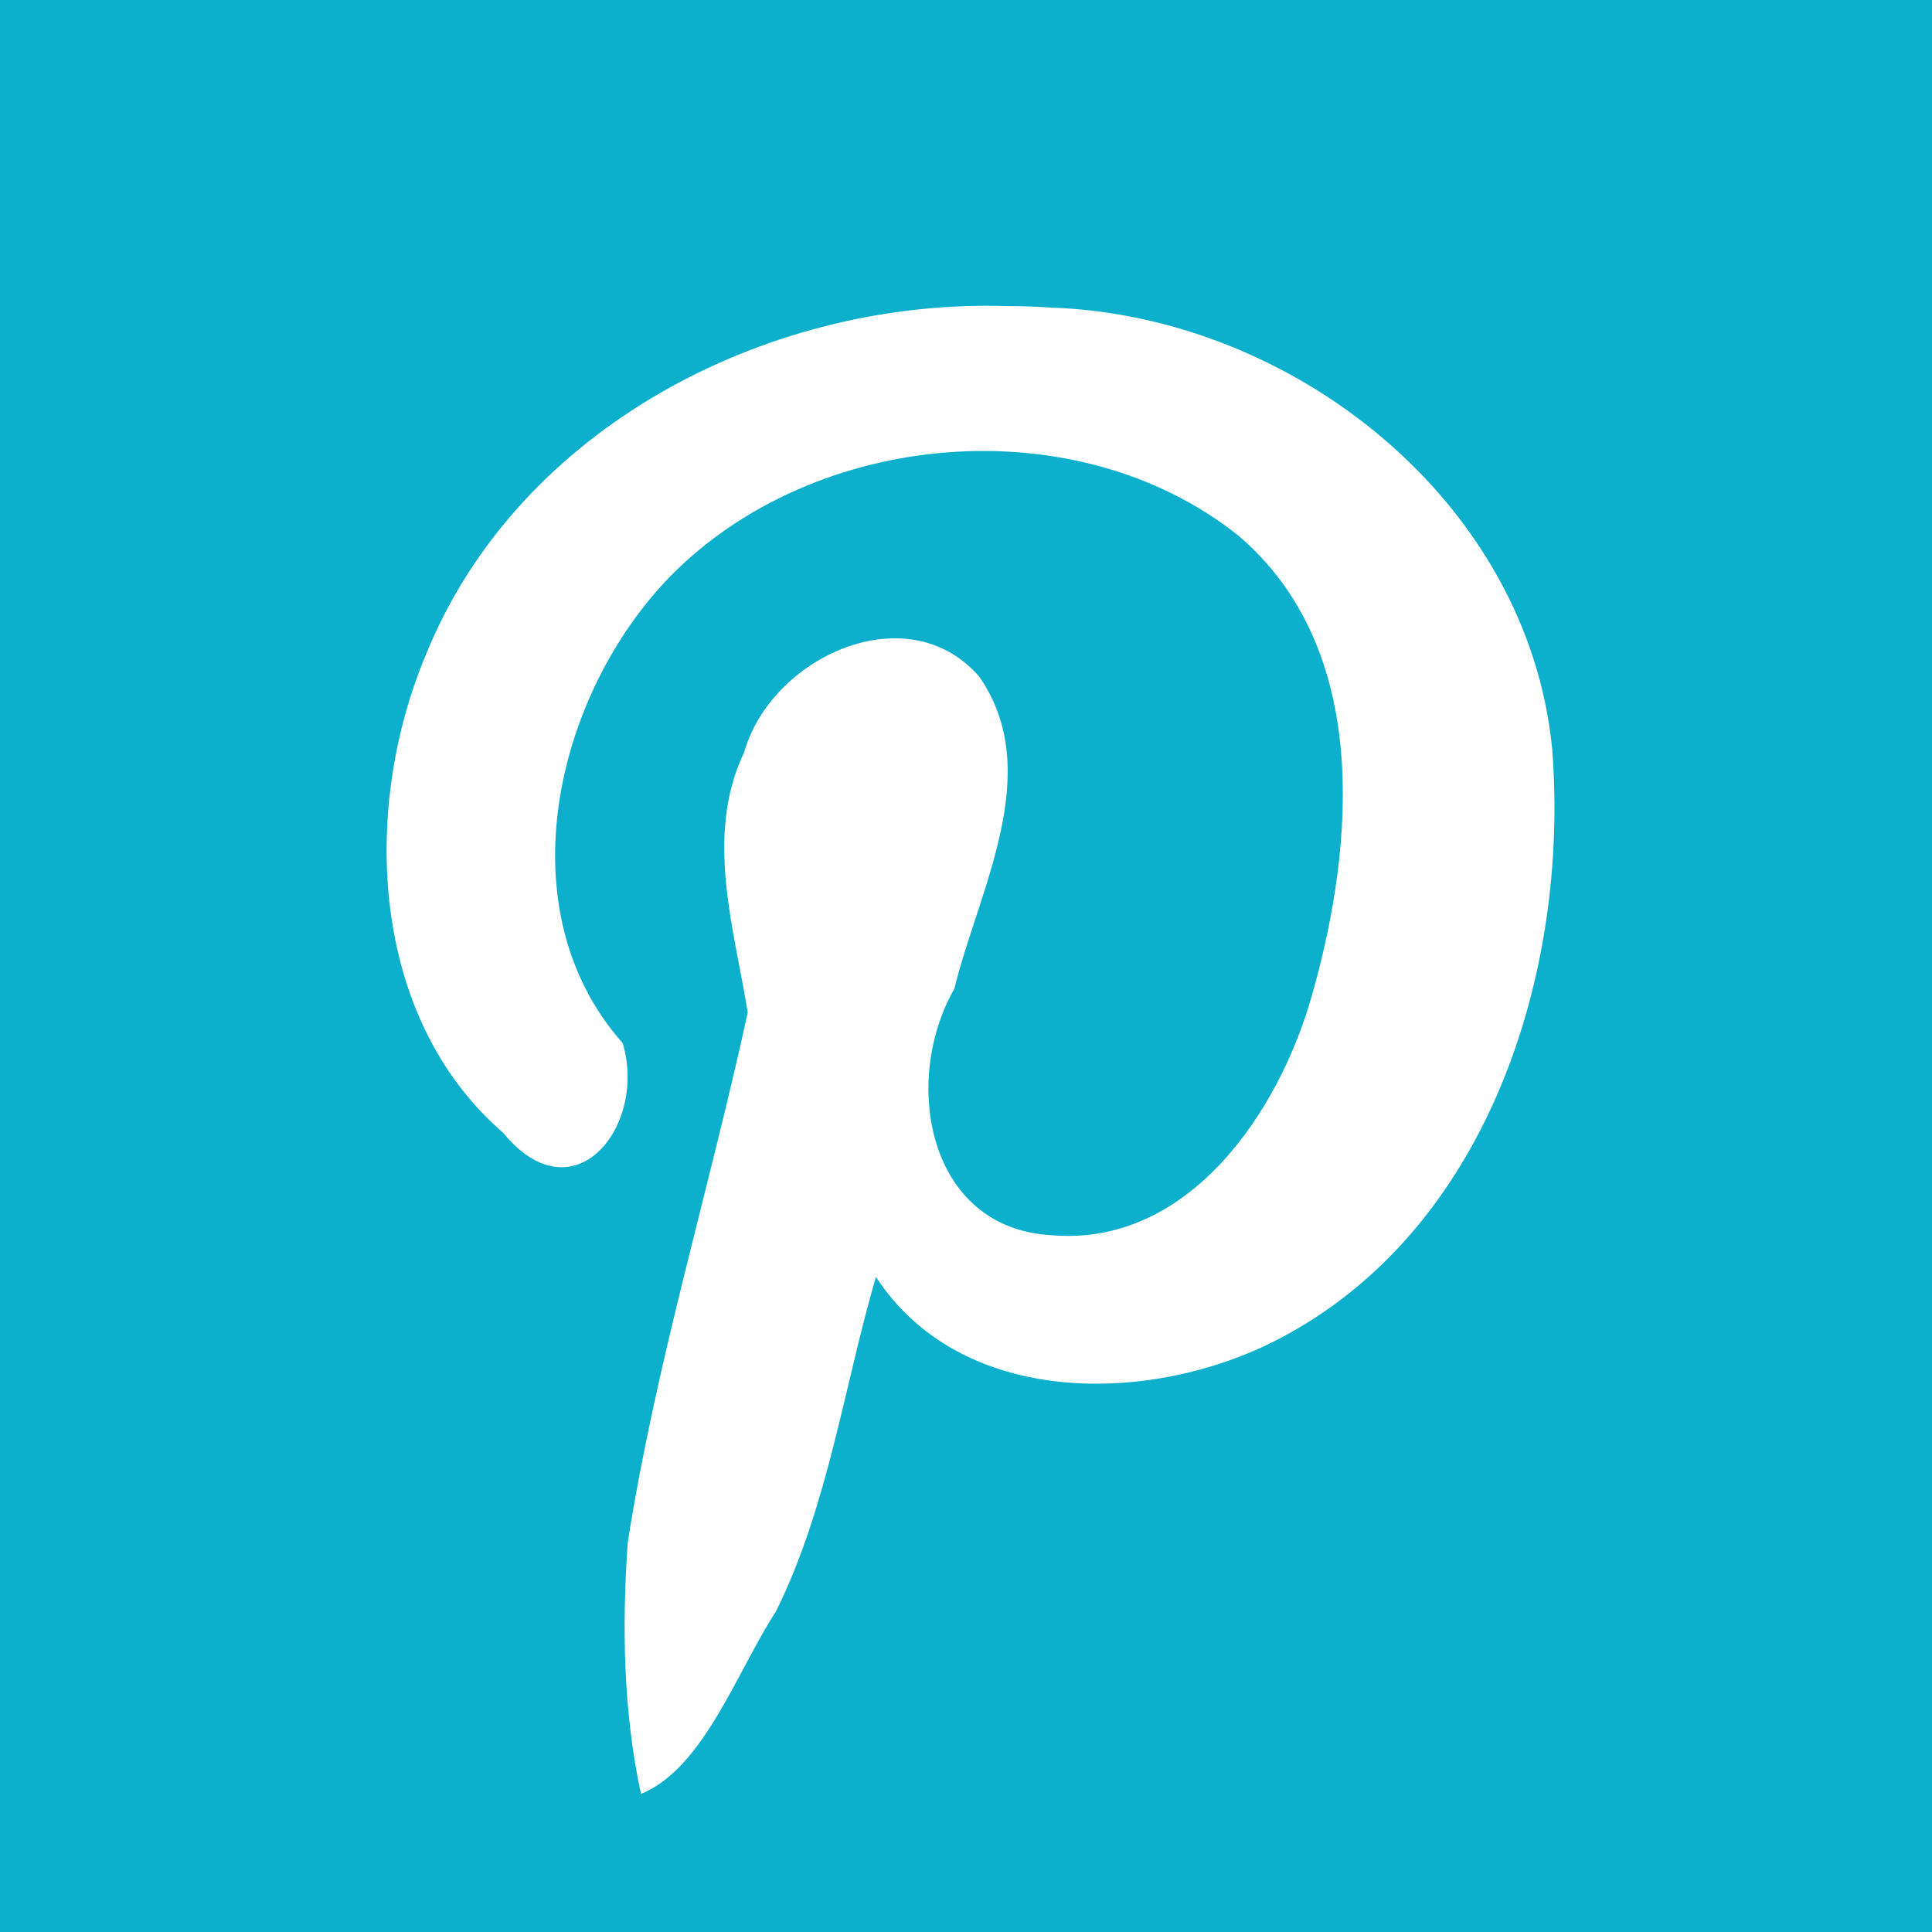 <?xml version="1.0" encoding="UTF-8" standalone="no"?>
<svg
   xmlns:dc="http://purl.org/dc/elements/1.1/"
   xmlns:cc="http://creativecommons.org/ns#"
   xmlns:rdf="http://www.w3.org/1999/02/22-rdf-syntax-ns#"
   xmlns:svg="http://www.w3.org/2000/svg"
   xmlns="http://www.w3.org/2000/svg"
   xmlns:sodipodi="http://sodipodi.sourceforge.net/DTD/sodipodi-0.dtd"
   xmlns:inkscape="http://www.inkscape.org/namespaces/inkscape"
   viewBox="0 0 3733.333 200"
   version="1.1"
   alt="pinterest"
   sodipodi:docname="pinterest-quarter.svg"
   width="200"
   height="200"
   style="fill:#0db0cc"
   id="svg4"
   inkscape:version="0.92.4 (5da689c313, 2019-01-14)">
  <defs
     id="defs13" />
  <sodipodi:namedview
     pagecolor="#ffffff"
     bordercolor="#666666"
     borderopacity="1"
     objecttolerance="10"
     gridtolerance="10"
     guidetolerance="10"
     inkscape:pageopacity="0"
     inkscape:pageshadow="2"
     inkscape:window-width="1920"
     inkscape:window-height="1017"
     id="namedview11"
     showgrid="false"
     inkscape:zoom="1.5228801"
     inkscape:cx="13.467133"
     inkscape:cy="164.69013"
     inkscape:window-x="3832"
     inkscape:window-y="201"
     inkscape:window-maximized="1"
     inkscape:current-layer="svg4">
    <inkscape:grid
       type="xygrid"
       id="grid812"
       originx="0"
       originy="-4.950823e-06" />
  </sodipodi:namedview>
  <path
     style="stroke-width:68.358"
     d="m 0,-1766.667 v 3733.333 h 3733.333 v -3733.333 z m 1900.257,590.868 c 14.422,-0.075 28.851,0.11 43.239,0.547 29.494,-10e-5 58.985,0.992 88.412,2.99 466.888,16.231 921.038,374.938 967.531,853.413 33.526,431.096 -123.983,929.882 -529.776,1140.266 -244.825,127.02 -611.488,133.049 -777.036,-120.713 -62.667,215.722 -92.713,443.496 -193.156,646.44 -75.368,115.553 -139.619,303.155 -260.859,352.733 -34.141,-158.095 -37.033,-324.47 -25.521,-486.133 54.135,-345.555 157.531,-681.966 231.766,-1023.746 -24.809,-158.474 -84.45,-341.043 -6.745,-503.123 51.455,-182.473 313.885,-306.113 453.724,-146.562 128.95,184.692 -1.319,413.061 -47.724,603.82 -101.508,176.834 -53.239,462.408 187.323,476.035 264.999,22.923 440.015,-237.412 503.635,-463.128 83.329,-292.551 114.135,-671.481 -143.062,-889.543 -313.861,-248.939 -817.755,-204.107 -1096.339,79.005 -223.024,228.915 -321.205,644.237 -92.531,902.34 48.332,158.522 -93.343,340.867 -230.927,173.395 C 714.445,198.978 697.816,-202.931 822.731,-500.885 994.782,-926.407 1453.162,-1173.485 1900.257,-1175.798 Z"
     id="path817"
     inkscape:connector-curvature="0"
     sodipodi:nodetypes="cccccccccccccccccccccccccc" />
</svg>
